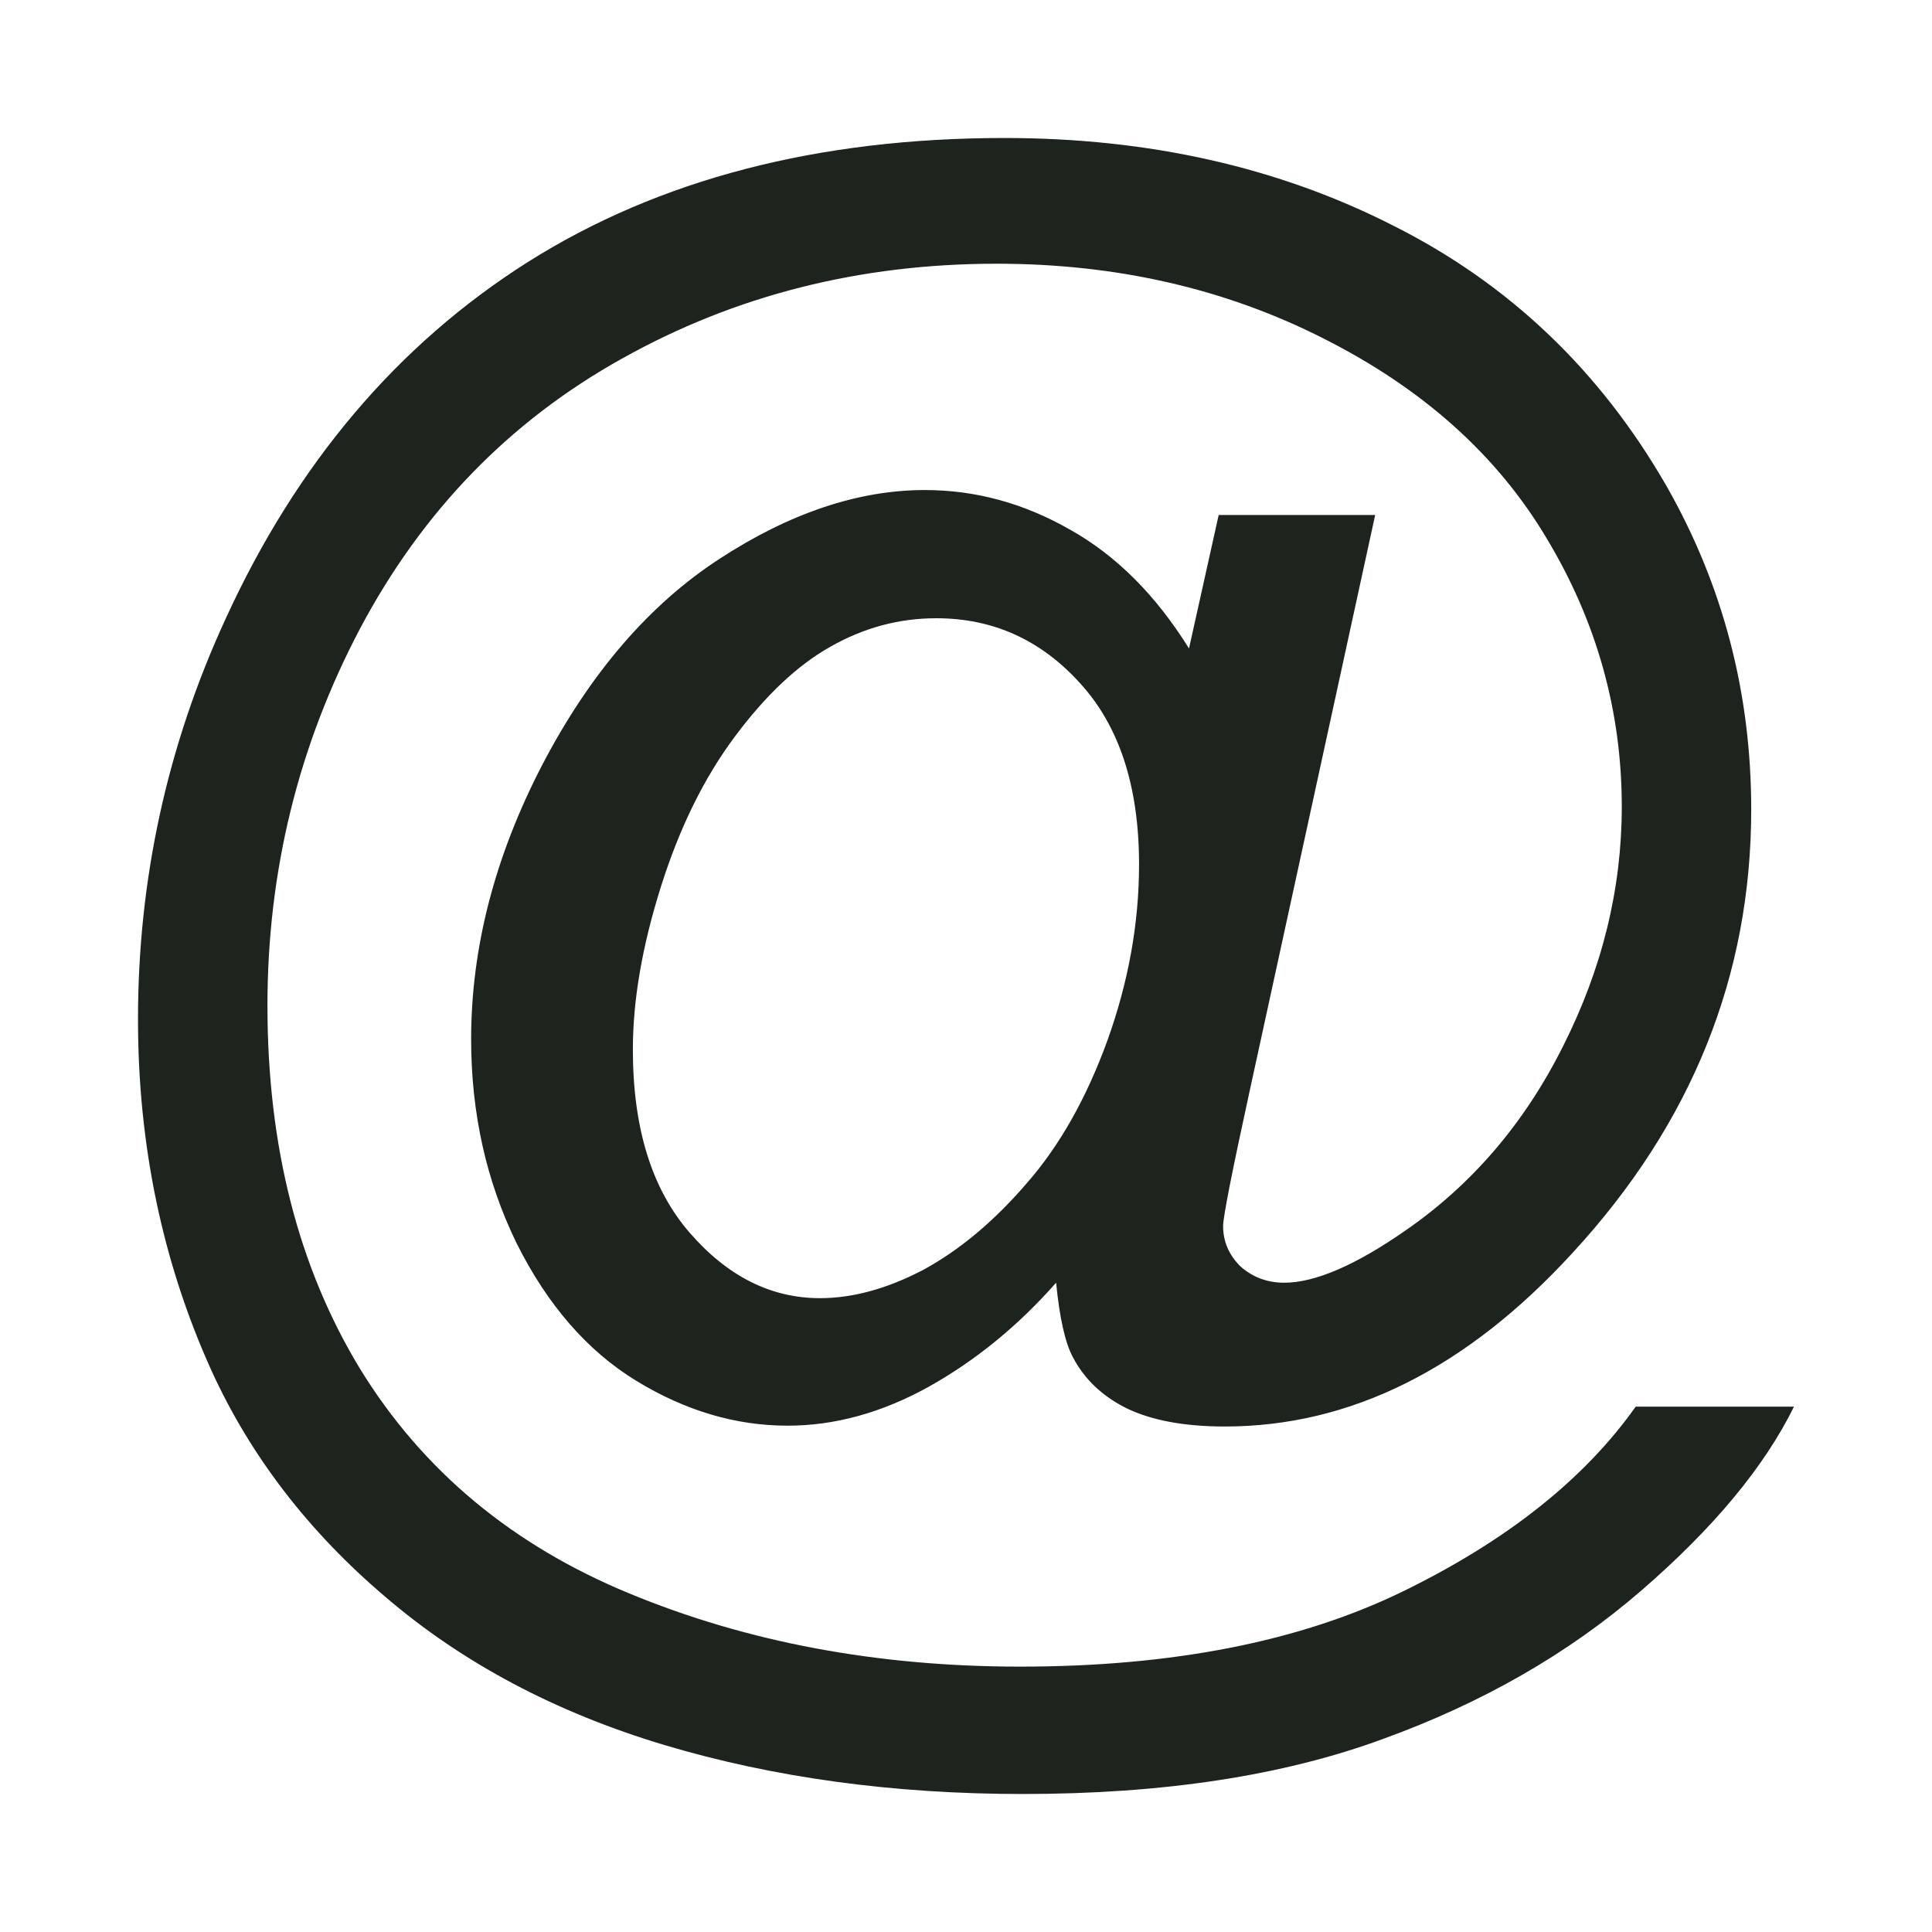 <?xml version="1.0" encoding="UTF-8"?> <svg xmlns="http://www.w3.org/2000/svg" width="14" height="14" viewBox="0 0 14 14" fill="none"> <path d="M7.653 9.295C7.378 9.607 7.07 9.859 6.728 10.05C6.39 10.237 6.05 10.331 5.707 10.331C5.332 10.331 4.966 10.223 4.611 10.006C4.257 9.79 3.967 9.457 3.743 9.008C3.524 8.559 3.414 8.067 3.414 7.53C3.414 6.869 3.585 6.208 3.927 5.547C4.274 4.881 4.702 4.383 5.213 4.05C5.724 3.717 6.221 3.551 6.702 3.551C7.07 3.551 7.42 3.647 7.754 3.838C8.088 4.025 8.375 4.312 8.616 4.699L8.831 3.732H9.965L9.053 7.917C8.926 8.499 8.863 8.821 8.863 8.884C8.863 8.996 8.905 9.094 8.989 9.177C9.078 9.256 9.184 9.295 9.306 9.295C9.53 9.295 9.824 9.168 10.187 8.915C10.668 8.582 11.049 8.137 11.327 7.58C11.61 7.019 11.752 6.441 11.752 5.846C11.752 5.152 11.57 4.503 11.207 3.9C10.848 3.297 10.309 2.815 9.591 2.453C8.878 2.091 8.088 1.911 7.222 1.911C6.233 1.911 5.329 2.139 4.51 2.597C3.695 3.05 3.061 3.703 2.609 4.555C2.162 5.403 1.938 6.314 1.938 7.287C1.938 8.306 2.162 9.183 2.609 9.919C3.061 10.655 3.712 11.197 4.561 11.547C5.414 11.9 6.358 12.077 7.393 12.077C8.499 12.077 9.427 11.894 10.174 11.528C10.922 11.162 11.482 10.717 11.853 10.193H13C12.785 10.63 12.415 11.075 11.891 11.528C11.367 11.981 10.745 12.339 10.022 12.601C9.3 12.867 8.43 13 7.412 13C6.474 13 5.608 12.882 4.814 12.645C4.024 12.408 3.351 12.05 2.793 11.572C2.235 11.098 1.815 10.551 1.532 9.931C1.177 9.146 1 8.297 1 7.387C1 6.372 1.211 5.405 1.634 4.486C2.149 3.36 2.88 2.497 3.826 1.898C4.776 1.299 5.927 1 7.279 1C8.326 1 9.266 1.212 10.098 1.636C10.934 2.056 11.594 2.684 12.075 3.52C12.485 4.239 12.69 5.021 12.69 5.865C12.69 7.071 12.259 8.141 11.397 9.077C10.628 9.917 9.788 10.337 8.875 10.337C8.584 10.337 8.347 10.293 8.166 10.206C7.988 10.118 7.857 9.994 7.773 9.832C7.718 9.728 7.678 9.549 7.653 9.295ZM4.586 7.605C4.586 8.175 4.723 8.617 4.998 8.933C5.272 9.249 5.587 9.407 5.942 9.407C6.178 9.407 6.428 9.339 6.69 9.202C6.951 9.06 7.201 8.852 7.437 8.578C7.678 8.304 7.874 7.956 8.026 7.536C8.178 7.112 8.254 6.688 8.254 6.264C8.254 5.699 8.111 5.26 7.824 4.948C7.541 4.636 7.194 4.48 6.785 4.48C6.514 4.48 6.259 4.549 6.018 4.686C5.781 4.819 5.551 5.035 5.327 5.335C5.103 5.634 4.924 5.998 4.789 6.426C4.654 6.854 4.586 7.247 4.586 7.605Z" fill="#1D241E"></path> </svg> 